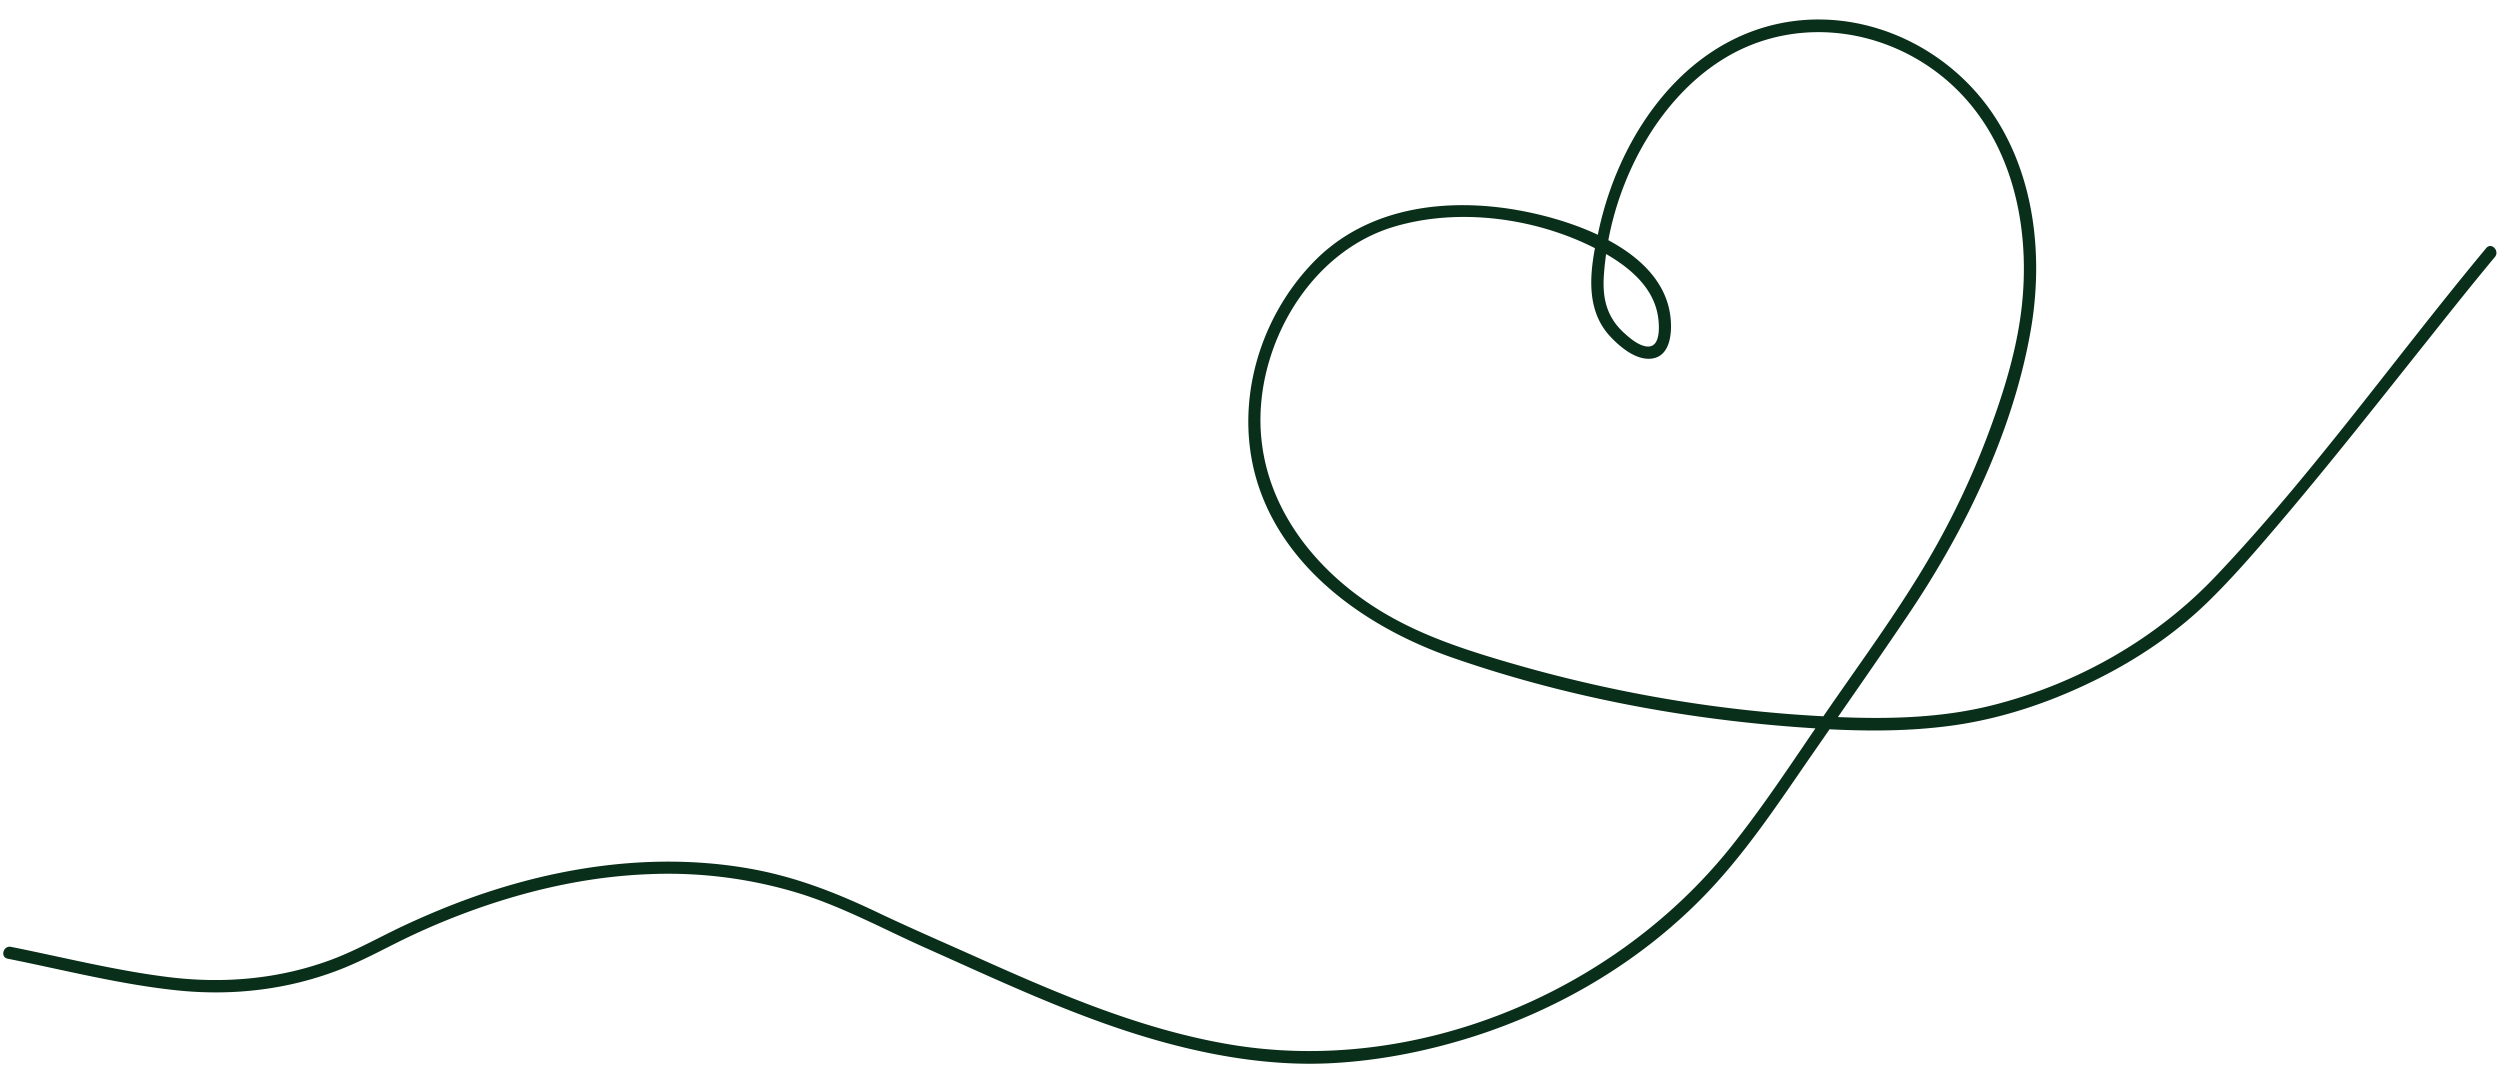 <?xml version="1.0" encoding="UTF-8" standalone="no"?><svg xmlns="http://www.w3.org/2000/svg" xmlns:xlink="http://www.w3.org/1999/xlink" data-name="Слой 1" fill="#092e19" height="624.1" preserveAspectRatio="xMidYMid meet" version="1" viewBox="-1.9 -11.3 1449.6 624.1" width="1449.6" zoomAndPan="magnify"><g id="change1_1"><path d="M1439.72,132.55c-52.43,63-100.13,130.47-156.6,190C1248.32,359.28,1203,385,1154,397.48c-29.41,7.5-60,8.28-90.21,7,13.67-19.72,27.35-39.43,40.76-59.32,33.17-49.21,61-106.6,71.15-165.54,7.43-43.26,2-91.26-24-127.69C1121.35,9.63,1066-11.28,1016,6.17c-48.56,17-79.39,65.68-90.41,113.94-.35,1.55-.7,3.13-1,4.72-15.22-7.15-31.89-11.62-45.29-14.07-42.11-7.68-88.21-2.24-119.29,29.61-33.42,34.26-47.57,86.76-31.37,132.44,17.27,48.69,64.1,80.56,111,97,61.87,21.63,127.34,34.46,192.58,39.88q9.24.77,18.53,1.34c-15.79,23.18-31.36,46.65-48.85,68.56-67.93,85.07-183.47,133.2-291.68,114.56-50.77-8.75-98.11-29.07-144.83-50-19.93-8.93-40-17.58-59.73-27C482.19,506,458.61,496.93,433,492.4c-54.6-9.67-110.85-1.48-162.67,17.21C257,514.44,243.8,520,230.94,526.06c-14,6.64-27.44,14.33-42.08,19.62-29.81,10.79-61.23,13.47-92.62,9.63-30.79-3.76-61.38-11.51-91.78-17.59-4.48-.9-6.39,6-1.89,6.87,32.8,6.56,65.86,15.11,99.18,18.46,31.91,3.2,64-.62,93.9-12.34,14.63-5.73,28.24-13.59,42.47-20.18a416.9,416.9,0,0,1,45-17.82c29.6-9.72,60.41-16,91.58-17.14A258.92,258.92,0,0,1,462.46,507c24.87,7.85,48.12,20.51,71.88,31.13C581.17,559,627.8,581.29,677.62,594.3c29.2,7.63,59.54,12.23,89.78,11,28.16-1.18,56.39-6.62,83.24-15,52.37-16.39,101.09-45.44,138.79-85.49,21.84-23.2,39.55-49.87,57.57-76,4-5.76,8-11.5,11.94-17.24,23.49,1.18,47.08,1.08,70.38-2.07,30.64-4.13,60.38-14.47,87.86-28.55,22.68-11.62,44-26.32,62.15-44.22,13.7-13.47,26.32-28.06,38.77-42.68,31-36.37,60.46-73.95,90.23-111.29,12-15.11,24.07-30.22,36.43-45.07C1447.67,134.09,1442.66,129,1439.72,132.55ZM929.38,136c13.78,7.95,27.21,19.24,30,35.58.81,4.68,1.89,17.15-4.79,18-5.08.64-11.31-4.65-14.7-7.75-9.64-8.78-12.48-19-11.9-31.78C928.24,145.39,928.74,140.7,929.38,136ZM967,394.4A807.31,807.31,0,0,1,876.86,374c-26.38-7.59-52.75-15.87-76.47-30C757.56,318.55,725.5,275.55,729.26,224c3.27-44.87,32.66-90.45,76.92-103.77,37.46-11.27,82-5.29,116.73,12.37-3.39,18.16-4.23,37.47,9.22,51.59,5.78,6.07,15.12,13.86,24.21,12.36,10.42-1.72,11.3-15.16,10.43-23.49-2.13-20.55-17.42-35.05-36.09-45.08,7.59-40.7,30.59-81.7,64.62-103.77C1041.76-6,1103.09,6.05,1138.76,47c29,33.3,36.73,80.3,31.21,123-3.24,25-11.2,49.67-20.12,73.16a473.65,473.65,0,0,1-39.76,80.21c-16.56,26.88-35.32,52.48-53.23,78.48-.5.72-1,1.45-1.49,2.18A790,790,0,0,1,967,394.4Z"/></g></svg>